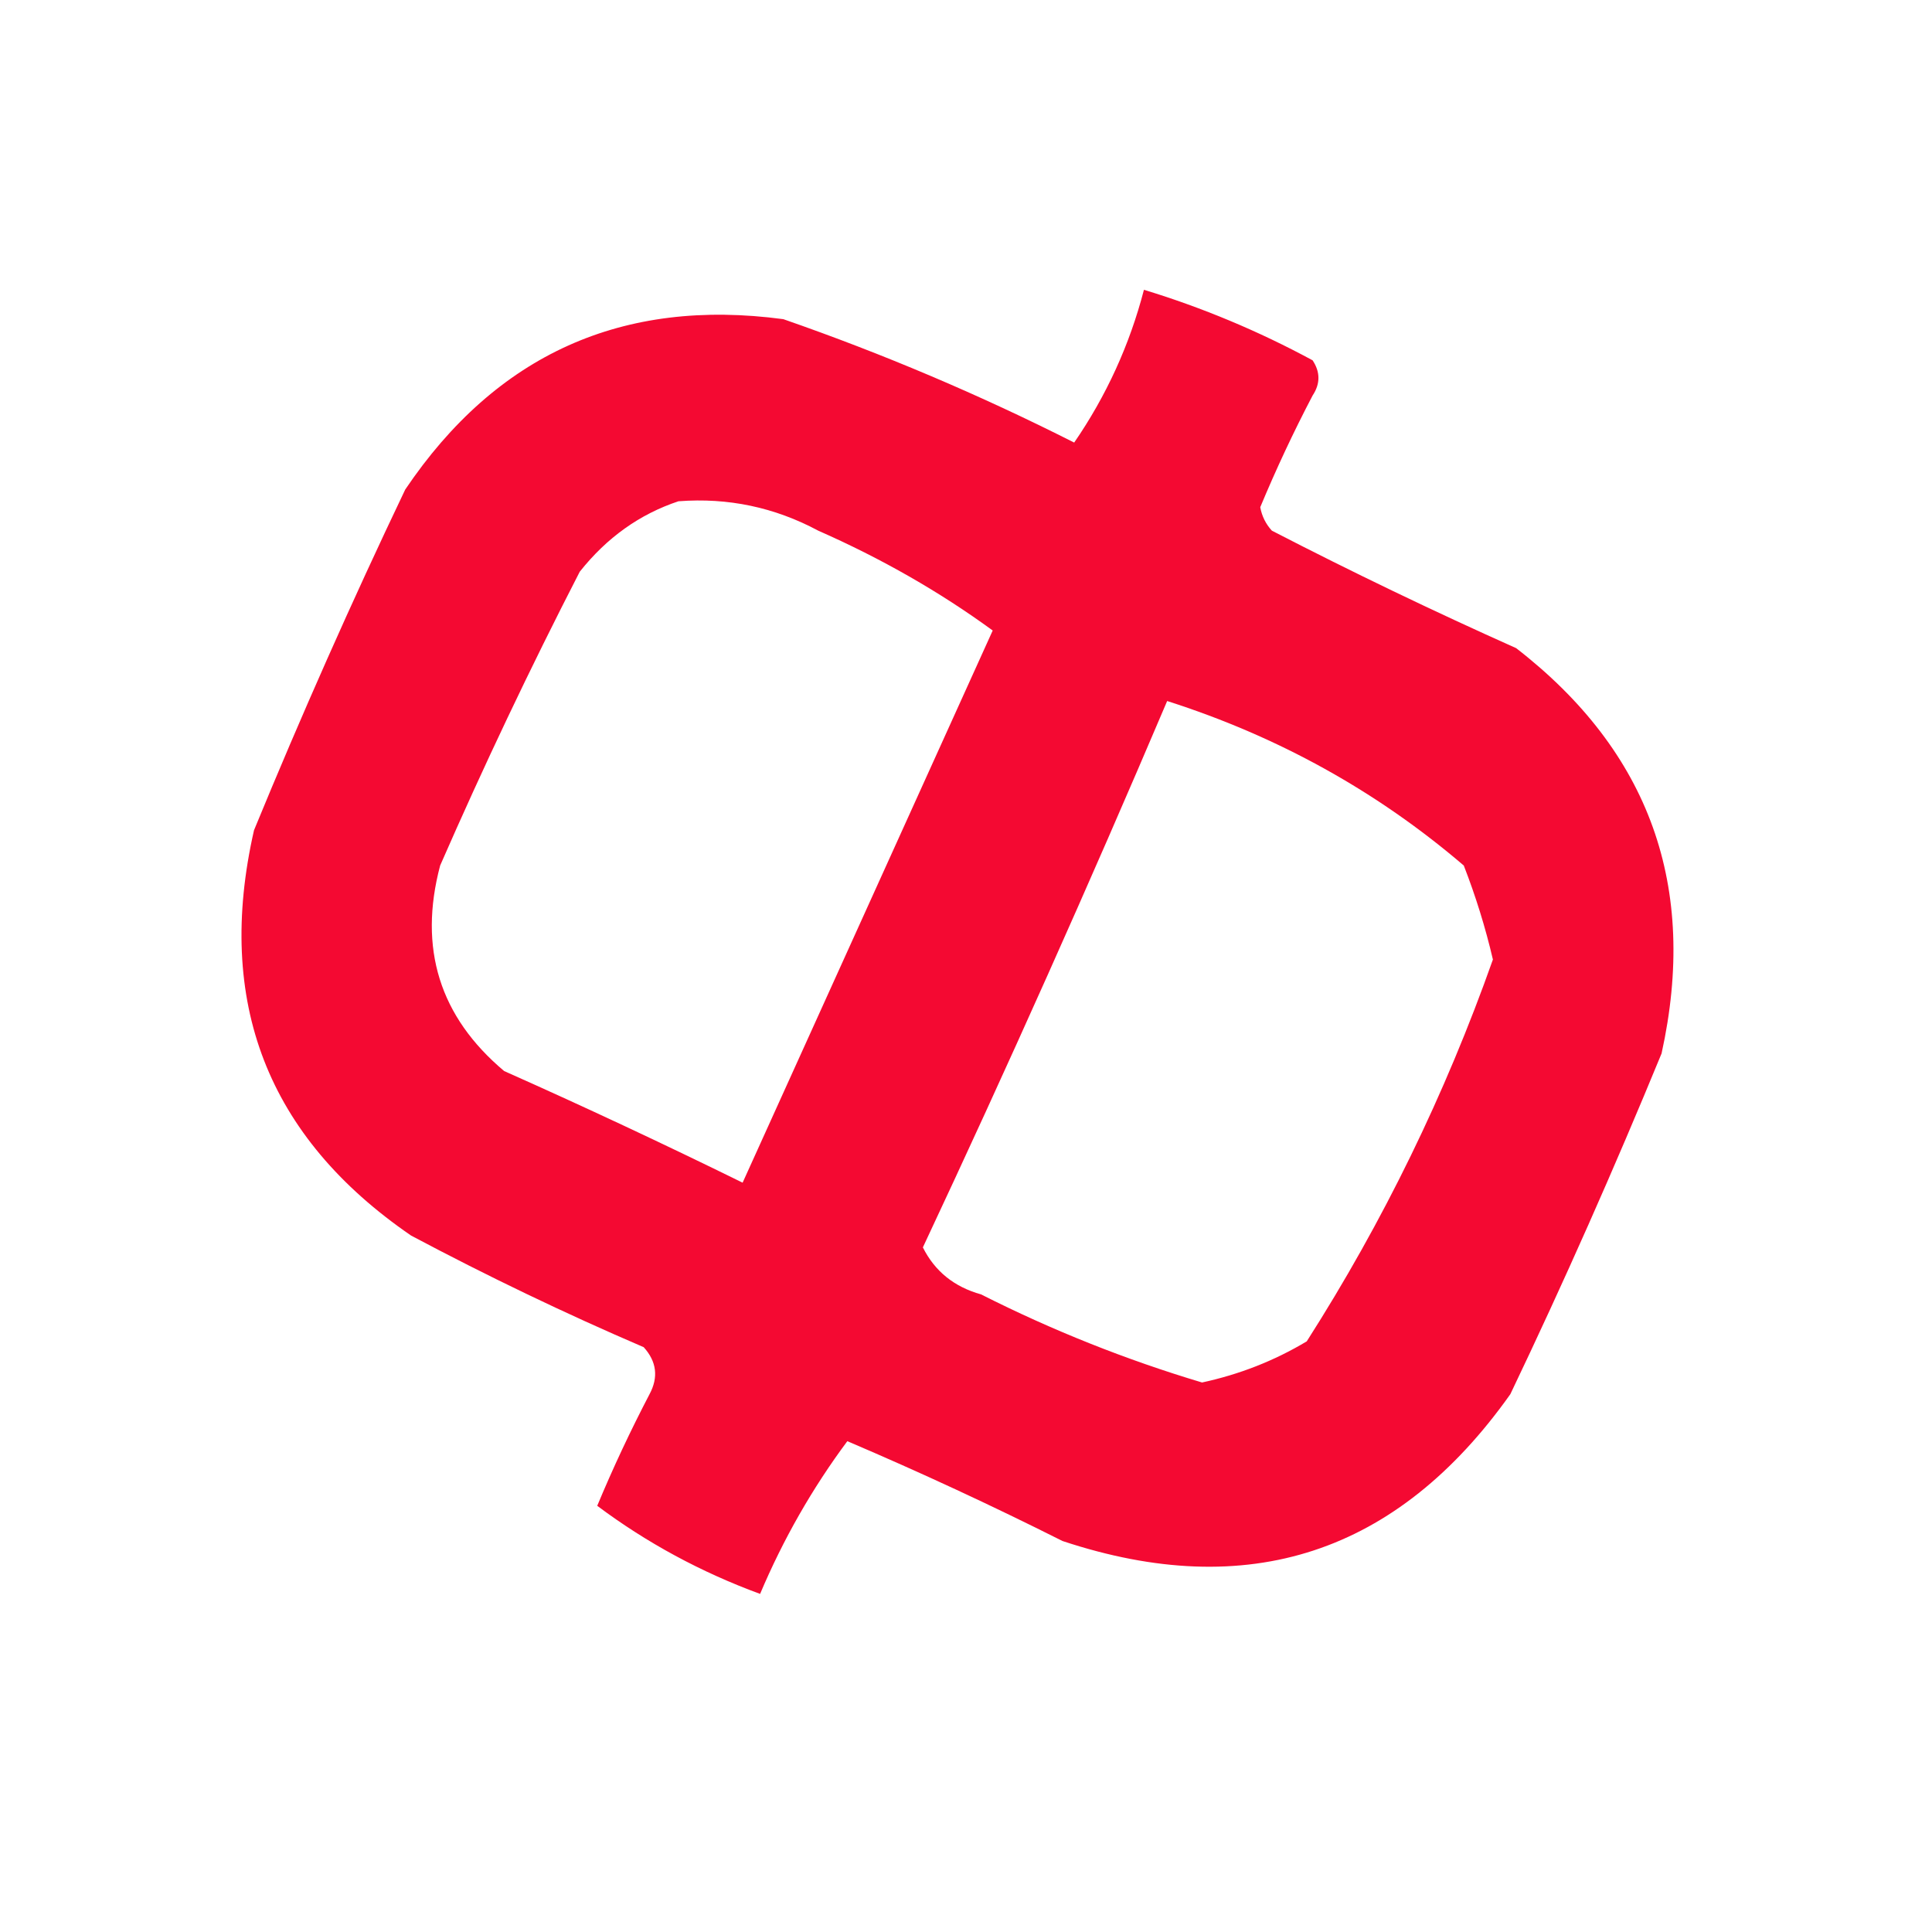 <svg width="40" height="40" viewBox="0 0 40 40" fill="none" xmlns="http://www.w3.org/2000/svg">
<rect width="40" height="40" fill="white"/>
<path opacity="0.97" fill-rule="evenodd" clip-rule="evenodd" d="M23.684 6C24.893 6.368 26.056 6.854 27.176 7.46C27.337 7.703 27.337 7.946 27.176 8.189C26.78 8.945 26.42 9.714 26.092 10.501C26.126 10.688 26.208 10.851 26.333 10.987C27.997 11.846 29.683 12.656 31.39 13.419C34.158 15.562 35.162 18.36 34.401 21.811C33.423 24.189 32.38 26.542 31.27 28.865C28.93 32.166 25.839 33.18 21.998 31.905C20.533 31.169 19.048 30.48 17.543 29.838C16.818 30.813 16.216 31.867 15.737 33C14.512 32.55 13.389 31.942 12.365 31.176C12.692 30.39 13.053 29.622 13.448 28.865C13.636 28.514 13.595 28.188 13.327 27.892C11.692 27.19 10.086 26.418 8.511 25.581C5.534 23.538 4.45 20.741 5.259 17.189C6.237 14.811 7.281 12.458 8.39 10.135C10.277 7.338 12.887 6.162 16.218 6.608C18.277 7.323 20.286 8.175 22.24 9.163C22.906 8.194 23.388 7.139 23.684 6ZM14.051 10.378C15.074 10.3 16.038 10.503 16.941 10.987C18.248 11.563 19.453 12.251 20.553 13.054C18.829 16.863 17.102 20.675 15.375 24.486C13.747 23.686 12.102 22.915 10.438 22.175C9.101 21.051 8.658 19.633 9.113 17.919C10.012 15.864 10.975 13.835 12.003 11.837C12.562 11.132 13.243 10.645 14.05 10.377L14.051 10.378ZM24.165 14.514C26.457 15.246 28.505 16.379 30.306 17.92C30.552 18.553 30.754 19.201 30.909 19.866C29.922 22.656 28.637 25.293 27.055 27.771C26.379 28.176 25.656 28.457 24.887 28.623C23.31 28.151 21.784 27.543 20.312 26.799C19.755 26.644 19.354 26.32 19.107 25.826C20.864 22.081 22.55 18.311 24.164 14.516L24.165 14.514Z" fill="#F4032D"/>
</svg>
